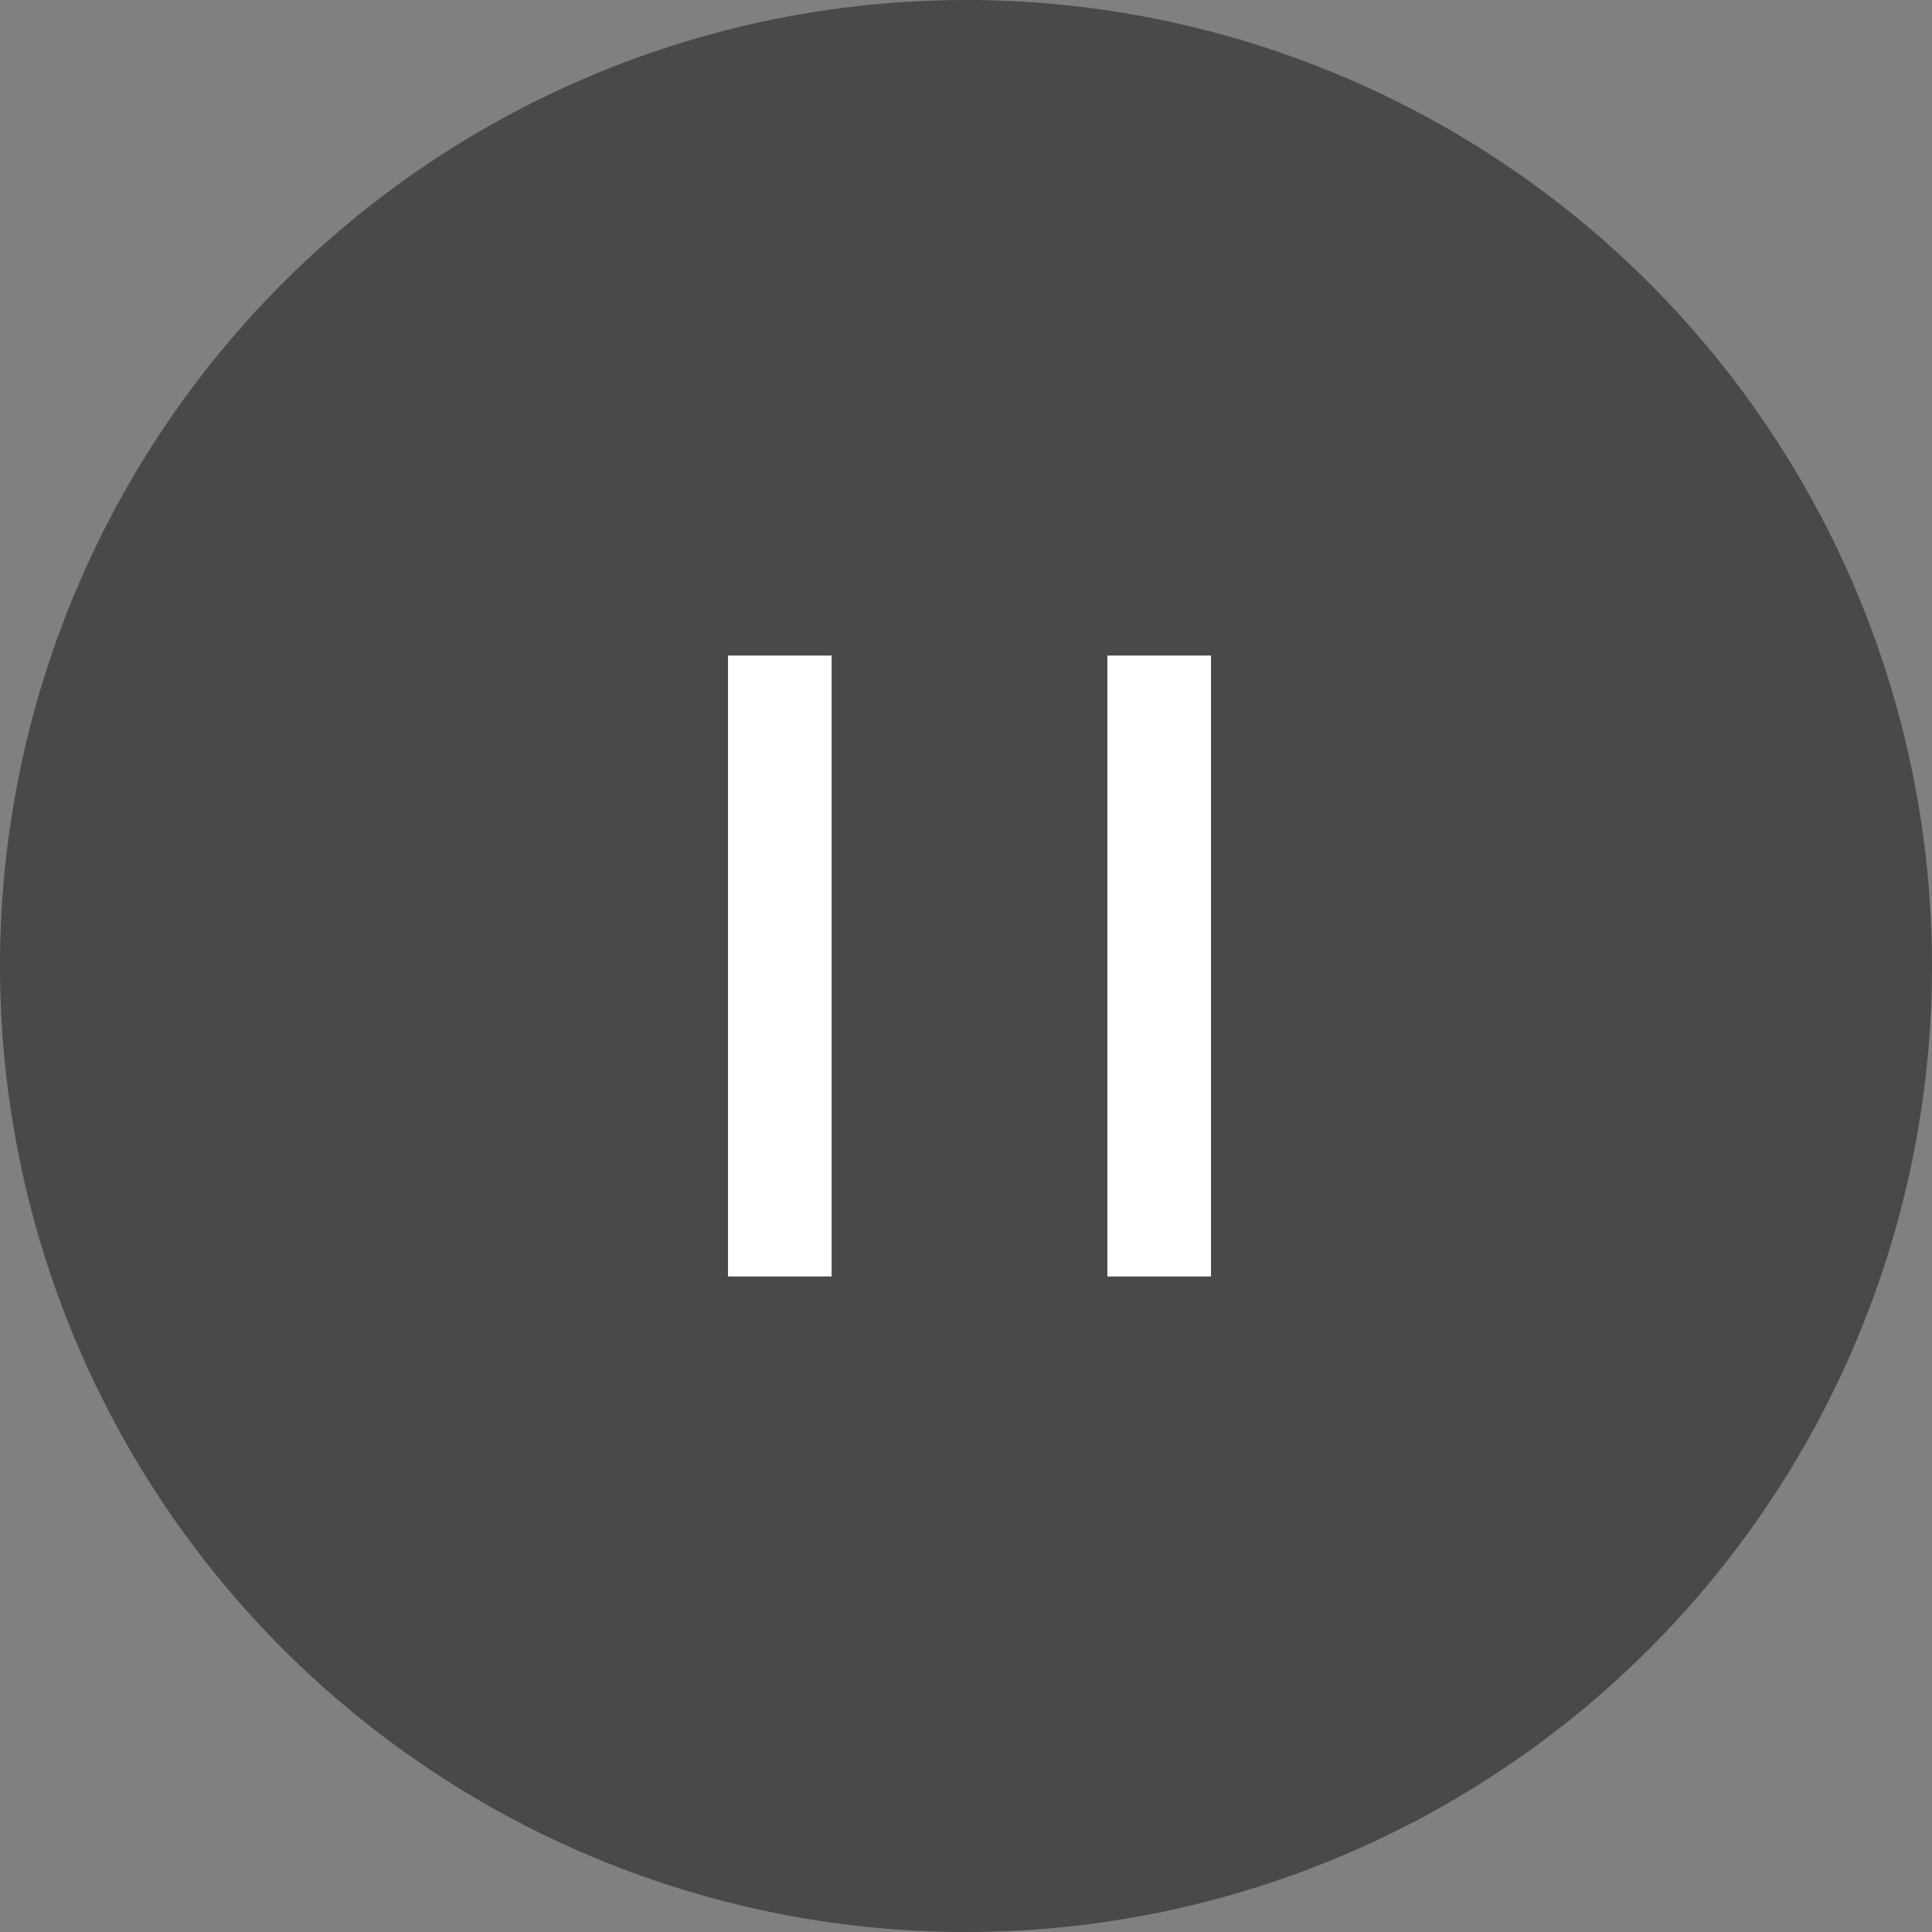<svg id="Layer_1" data-name="Layer 1" xmlns="http://www.w3.org/2000/svg" viewBox="0 0 44 44"><rect x="0" y="0" width="44" height="44" fill="#808080" stroke="none"/><defs><style>.cls-1{fill:#333;opacity:0.7;isolation:isolate;}.cls-1,.cls-2{fill-rule:evenodd;}.cls-2{fill:#fff;}</style></defs><title>button_pause_large</title><path class="cls-1" d="M22.5.5a22,22,0,1,1-22,22A22,22,0,0,1,22.5.5Z" transform="translate(-0.5 -0.5)"/><path class="cls-2" d="M25.72,29.57V15.43h2.36V29.57ZM17.08,15.43h2.36V29.57H17.08Z" transform="translate(-0.5 -0.5)"/></svg>